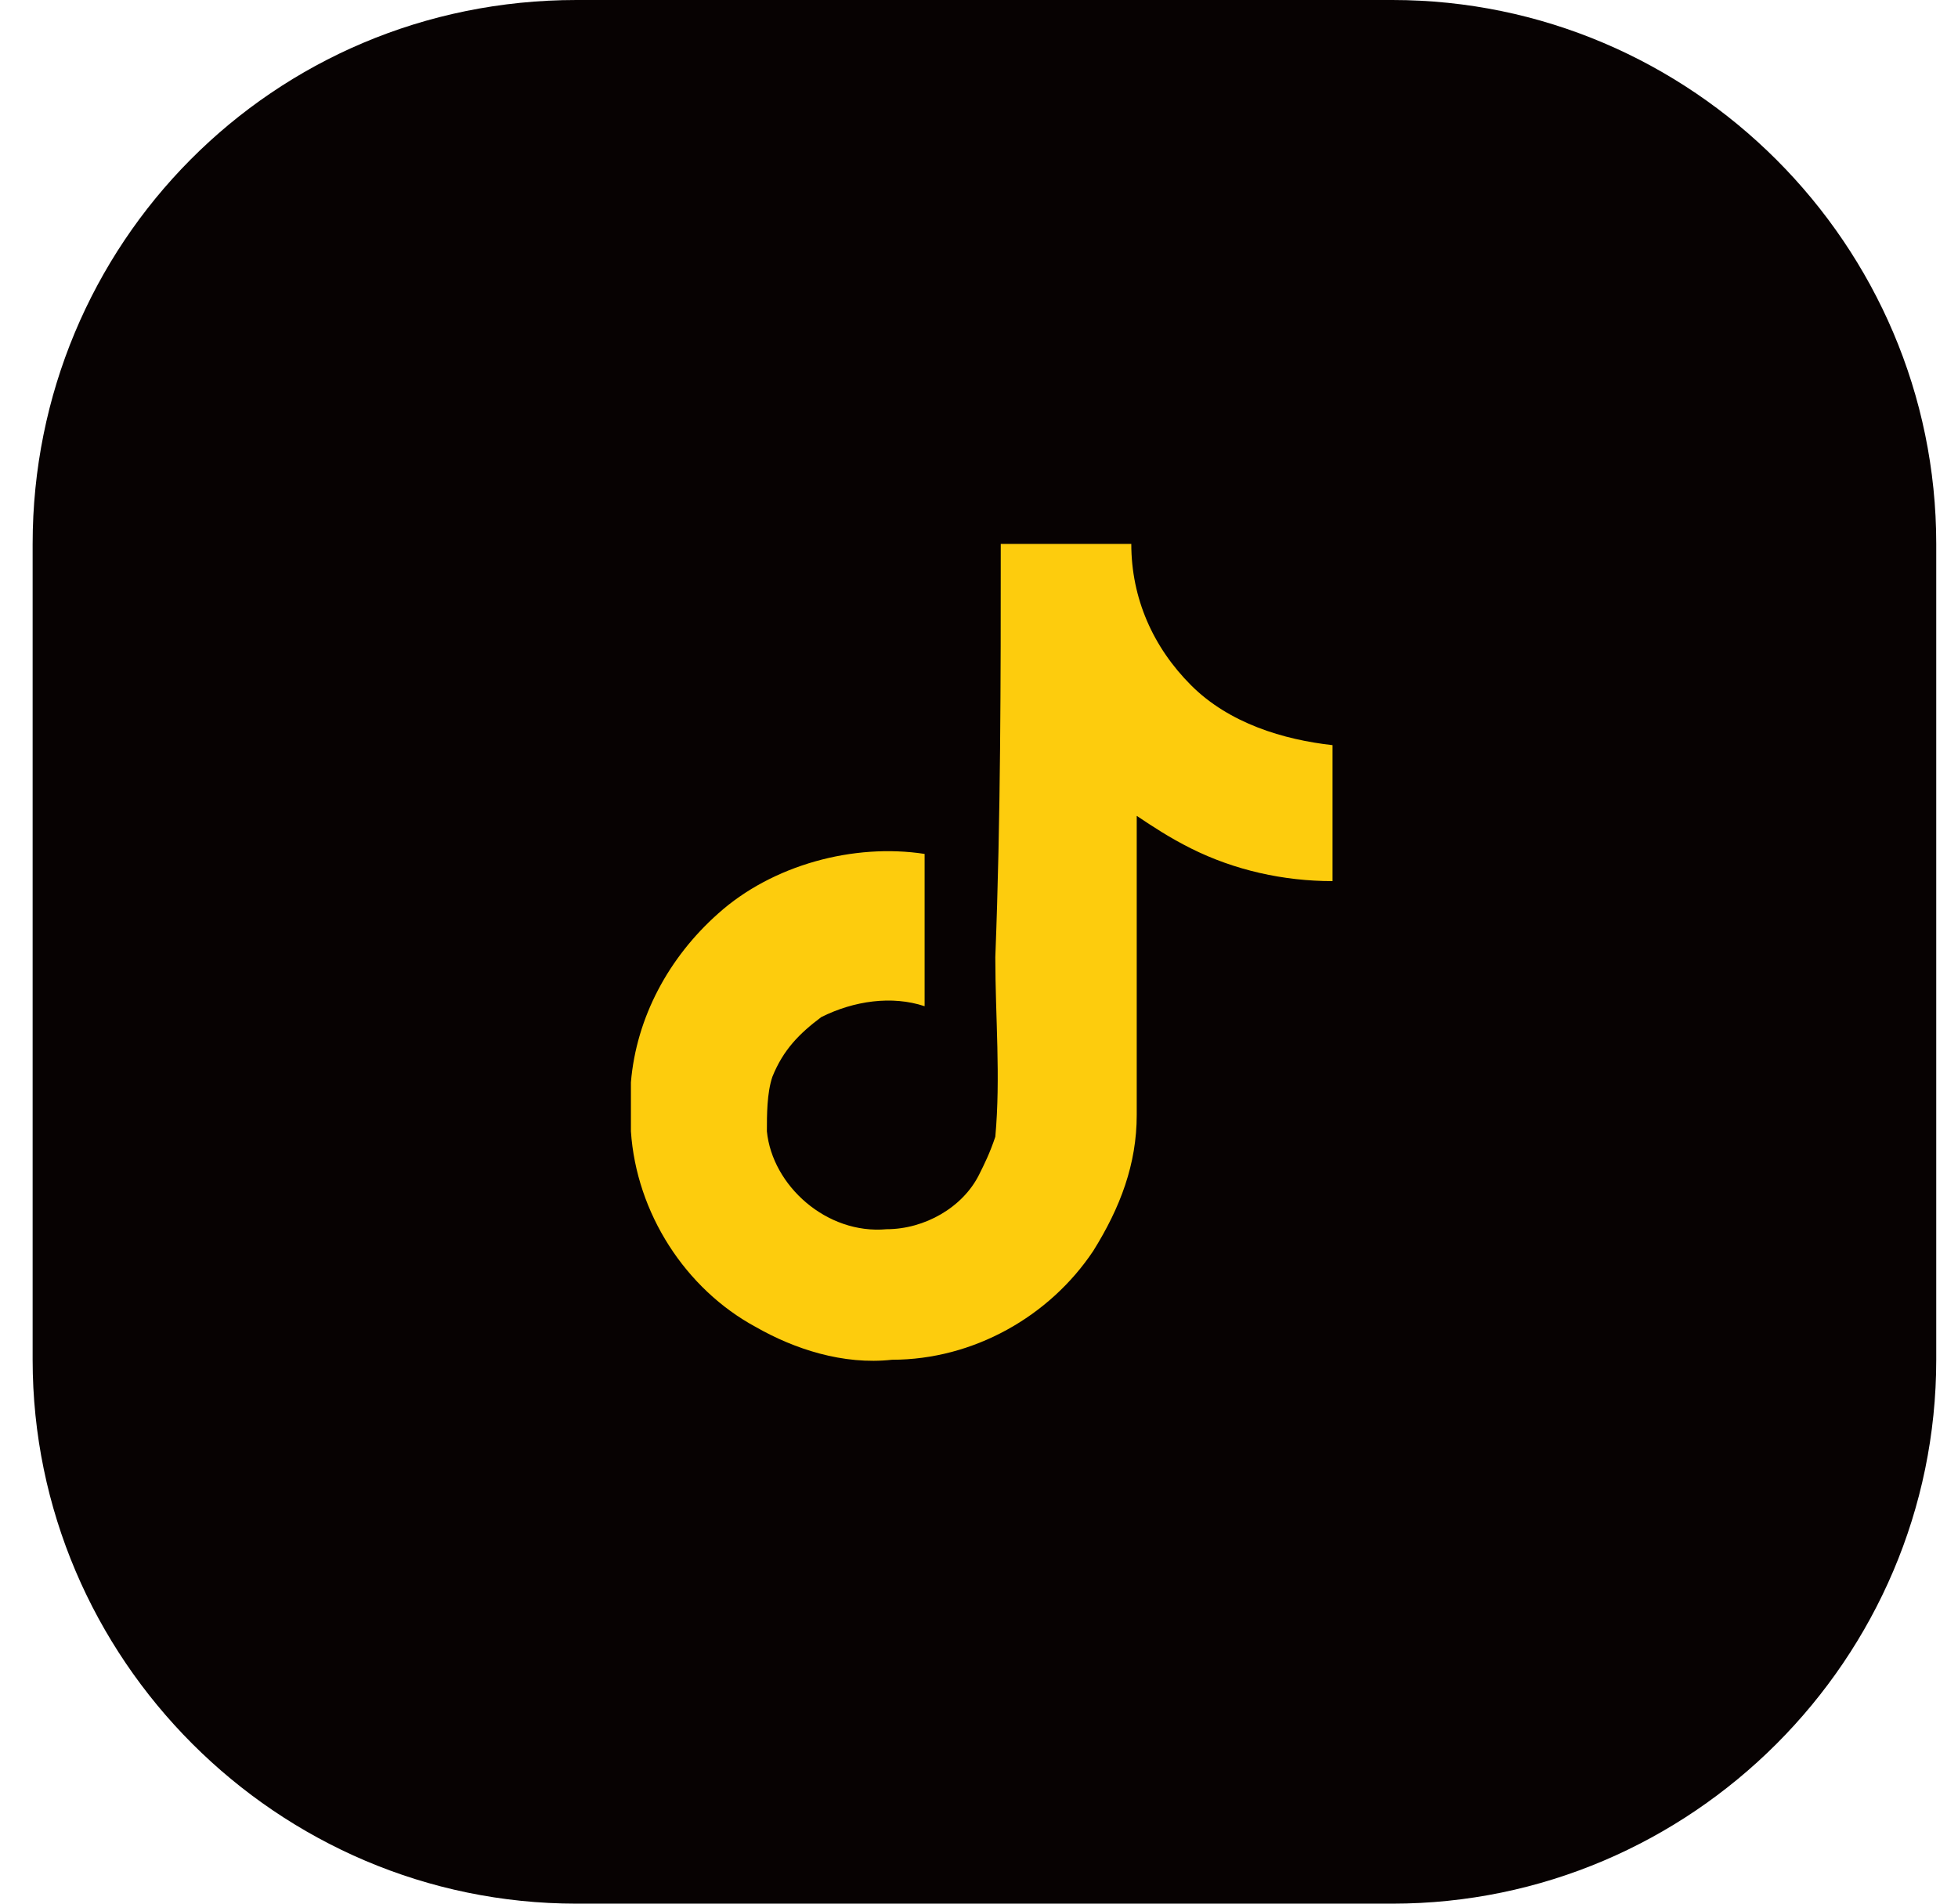 <?xml version="1.0" encoding="utf-8"?>
<!-- Generator: Adobe Illustrator 26.0.2, SVG Export Plug-In . SVG Version: 6.00 Build 0)  -->
<svg version="1.1" id="Laag_1" xmlns="http://www.w3.org/2000/svg" xmlns:xlink="http://www.w3.org/1999/xlink" x="0px" y="0px"
	 viewBox="0 0 36 35" style="enable-background:new 0 0 36 35;" xml:space="preserve">
<style type="text/css">
	.st0{fill:#070202;}
	.st1{fill:#FDCC0D;}
</style>
<path class="st0" d="M10.6,0h15c5.5,0,10,4.5,10,10v15c0,5.5-4.5,10-10,10h-15c-5.5,0-10-4.5-10-10V10C0.6,4.5,5,0,10.6,0z"/>
<path class="st1" d="M18.4,10c0.8,0,1.6,0,2.4,0c0,1,0.4,1.9,1.1,2.6c0.7,0.7,1.7,1,2.6,1.1v2.5c-0.9,0-1.8-0.2-2.6-0.6
	c-0.4-0.2-0.7-0.4-1-0.6c0,1.8,0,3.7,0,5.5c0,0.9-0.3,1.7-0.8,2.5c-0.8,1.2-2.2,2-3.7,2c-0.9,0.1-1.8-0.2-2.5-0.6
	c-1.3-0.7-2.2-2.1-2.3-3.6c0-0.3,0-0.6,0-0.9c0.1-1.2,0.7-2.3,1.6-3.1c1-0.9,2.5-1.3,3.8-1.1c0,0.9,0,1.9,0,2.8
	c-0.6-0.2-1.3-0.1-1.9,0.2c-0.4,0.3-0.7,0.6-0.9,1.1c-0.1,0.3-0.1,0.7-0.1,1c0.1,1,1.1,1.9,2.2,1.8c0.7,0,1.4-0.4,1.7-1
	c0.1-0.2,0.2-0.4,0.3-0.7c0.1-1.1,0-2.2,0-3.3C18.4,15,18.4,12.5,18.4,10L18.4,10z"/>
</svg>
